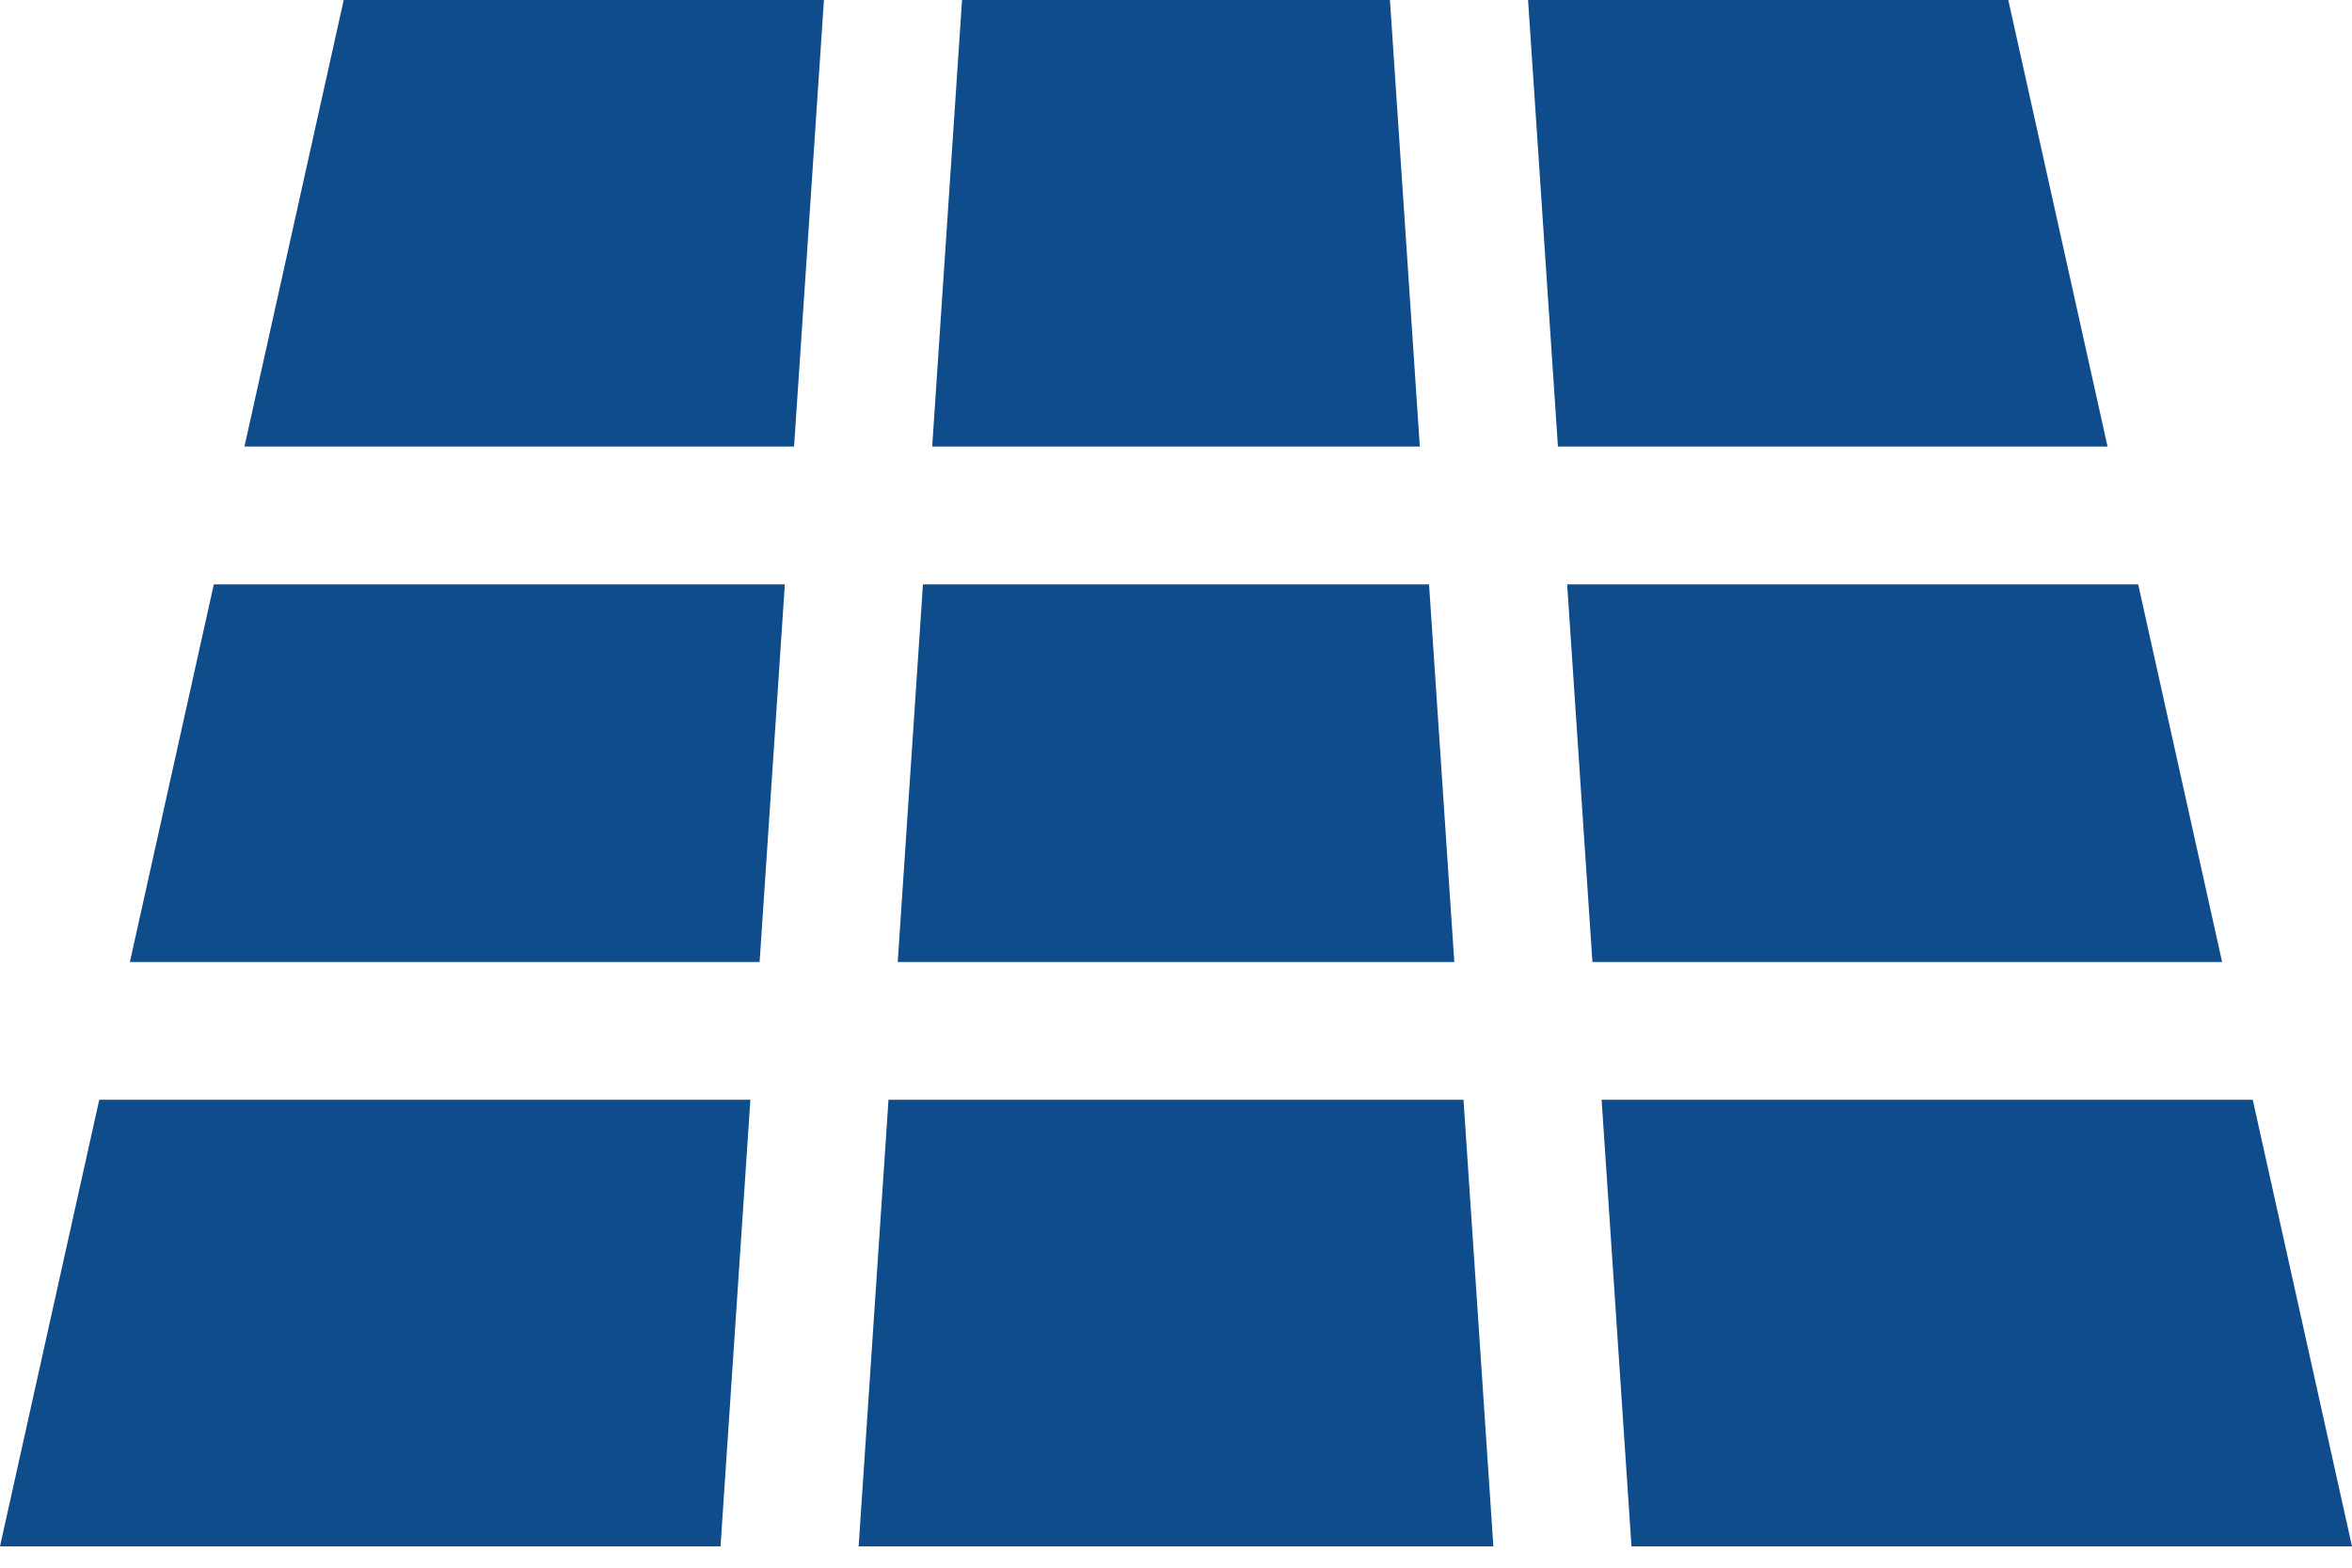 <?xml version="1.0" encoding="UTF-8"?> <svg xmlns="http://www.w3.org/2000/svg" width="66" height="44" viewBox="0 0 66 44" fill="none"><path d="M26.693 12.033L27.464 0.5H38.536L39.307 12.033H26.693ZM24.629 42.901L25.4 31.367H40.6L41.371 42.901H24.629ZM25.726 26.5L26.367 16.901H39.633L40.275 26.5H25.726ZM6.401 16.901H21.489L20.848 26.5H4.268L6.401 16.901ZM3.186 31.367H20.522L19.751 42.901H0.623L3.186 31.367ZM61.732 26.5H45.153L44.511 16.901H59.599L61.732 26.5ZM58.517 12.033H44.185L43.414 0.5H55.954L58.517 12.033ZM10.046 0.5H22.586L21.815 12.033H7.483L10.046 0.5ZM65.377 42.901H46.249L45.478 31.367H62.814L65.377 42.901Z" fill="#0F4C8B" stroke="#0F4C8B"></path></svg> 